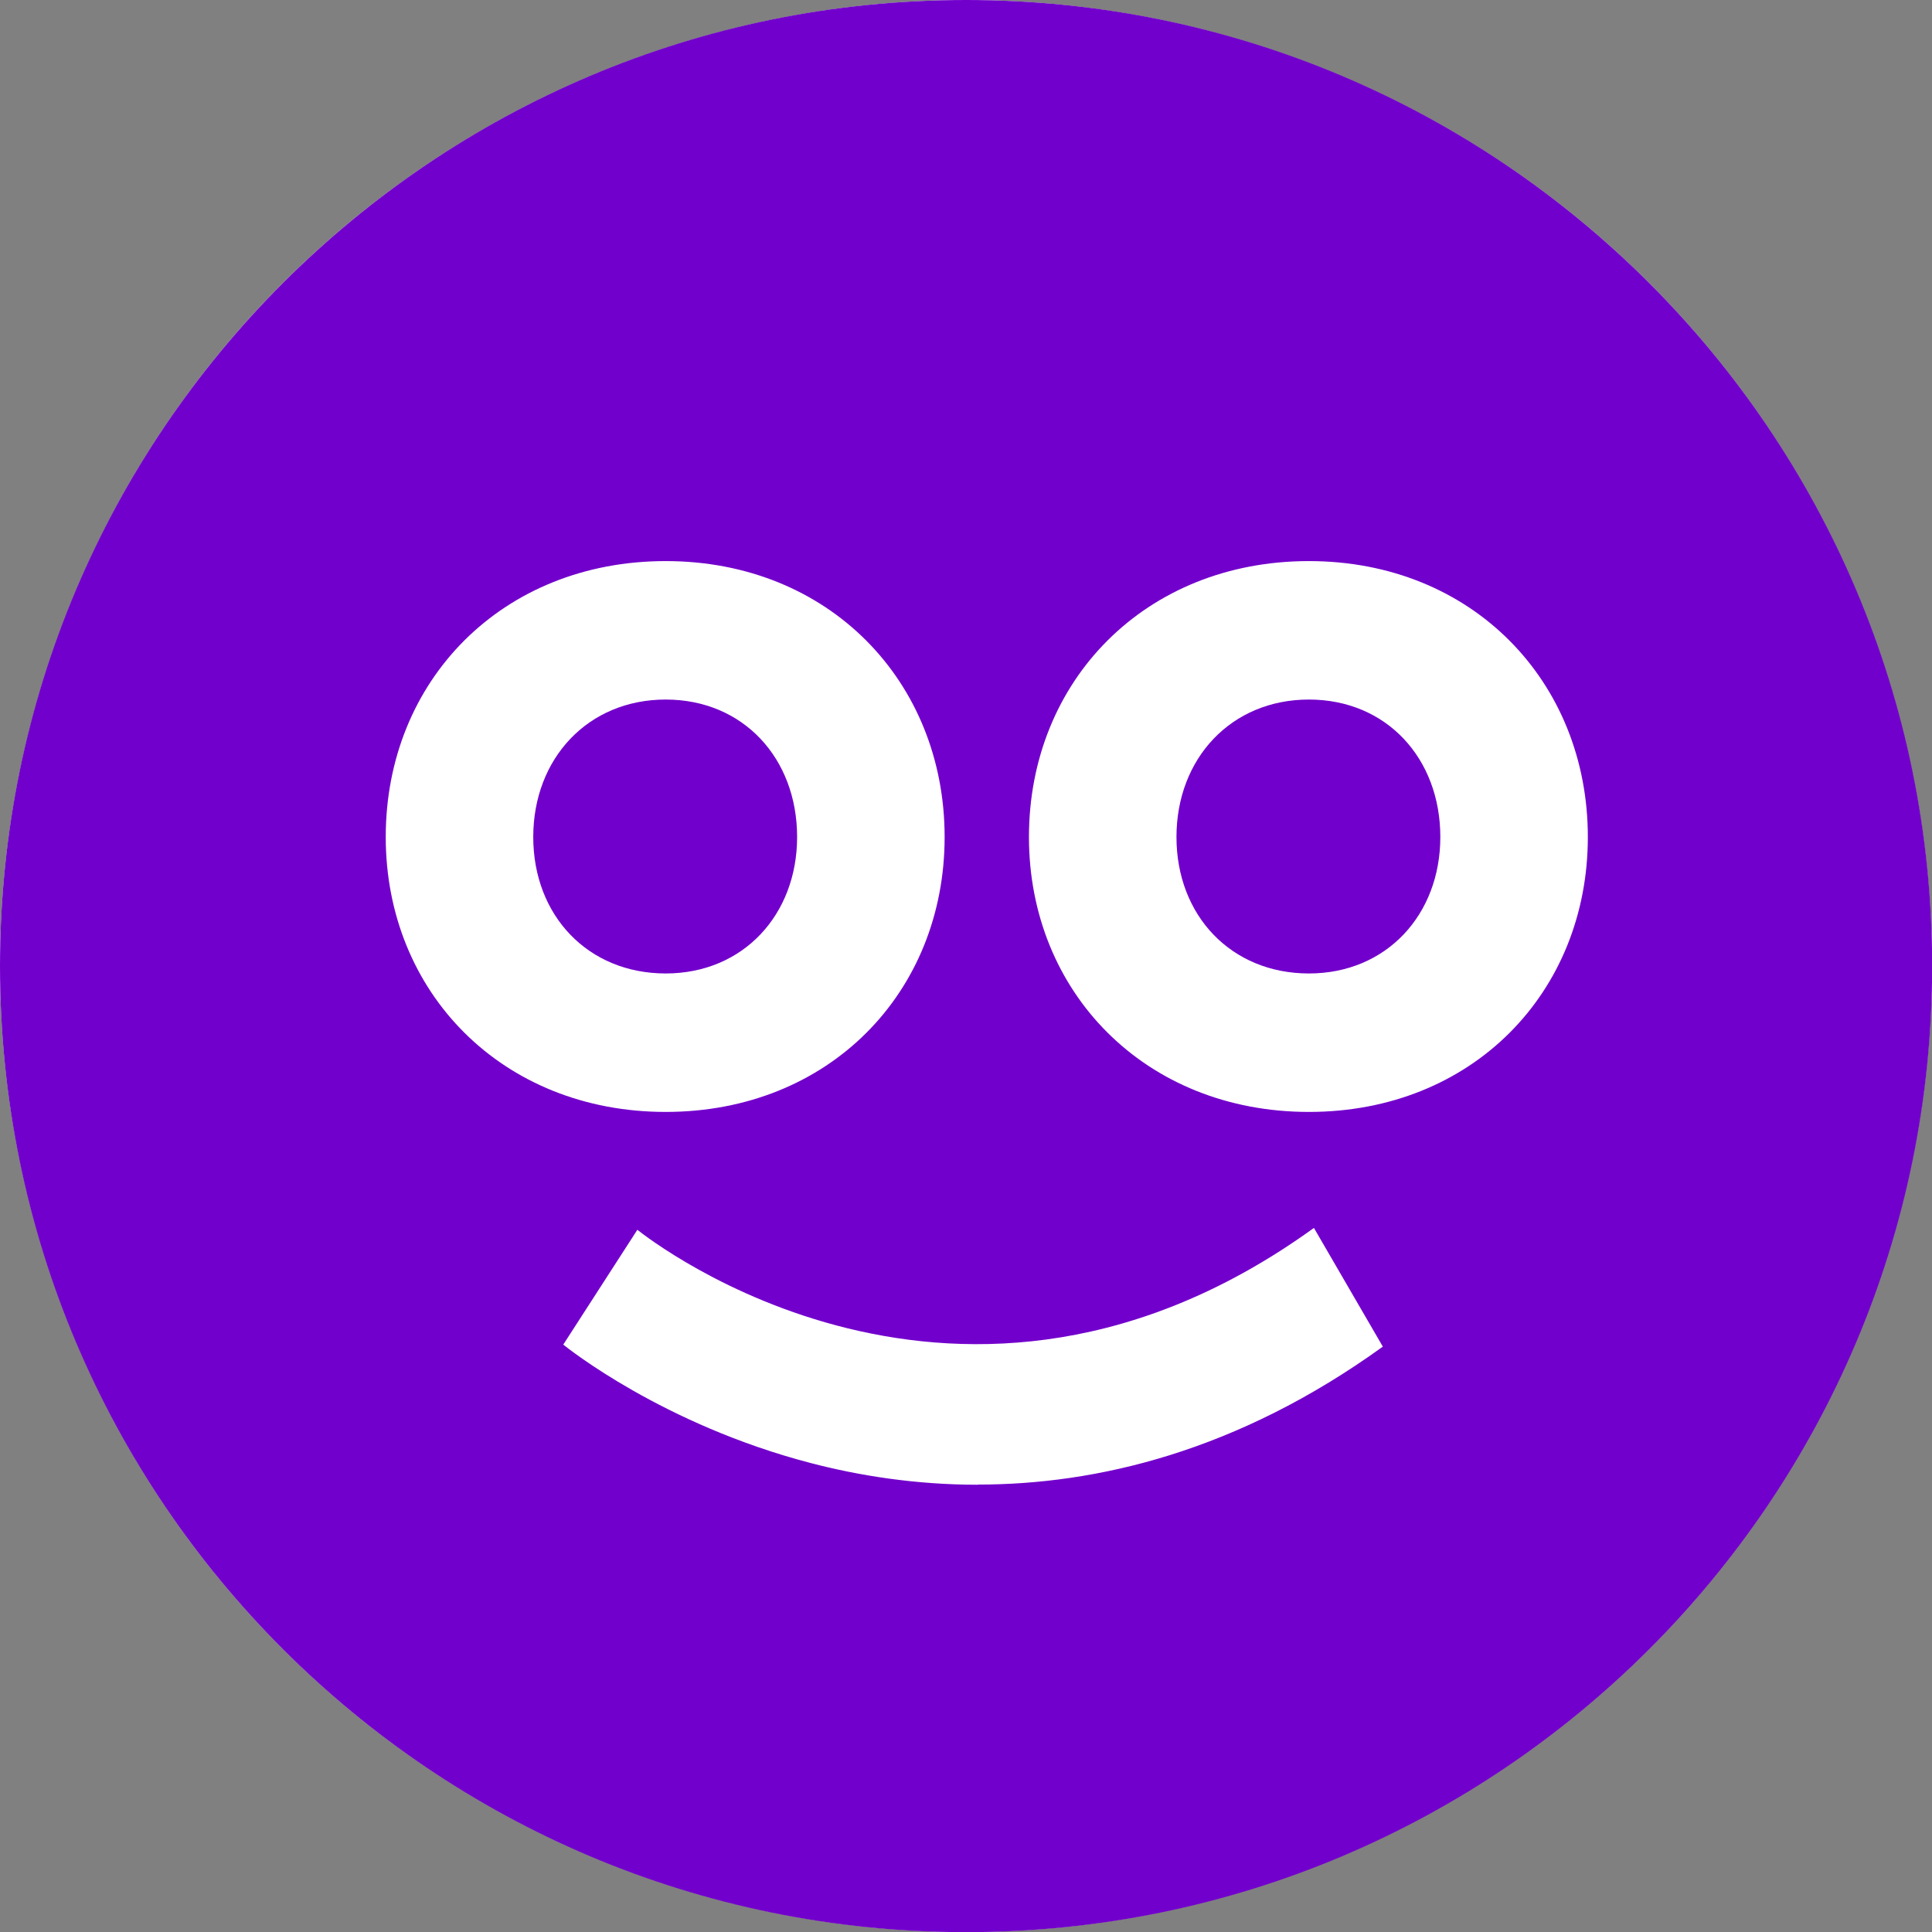<svg width="96" height="96" viewBox="0 0 96 96" fill="none" xmlns="http://www.w3.org/2000/svg">
<rect x="0" y="0" width="96" height="96" fill="#808080" stroke="none"/>
<circle cx="48" cy="48" r="48" fill="white"/>
<g clip-path="url(#clip0_1538_2052)">
<path d="M48.004 0C21.491 0 0 21.491 0 48.004C0 74.518 21.491 96.008 48.004 96.008C74.518 96.008 96.008 74.518 96.008 48.004C96.008 21.491 74.509 0 48.004 0ZM19.167 41.59C19.167 33.819 24.956 27.88 33.077 27.88C41.199 27.88 46.938 33.869 46.938 41.59C46.938 49.312 41.199 55.251 33.077 55.251C24.956 55.251 19.167 49.312 19.167 41.59ZM51.128 41.59C51.128 33.819 56.917 27.88 65.038 27.88C73.16 27.88 78.899 33.869 78.899 41.59C78.899 49.312 73.16 55.251 65.038 55.251C56.917 55.251 51.128 49.312 51.128 41.59ZM48.587 73.776C45.472 73.776 42.665 73.318 40.299 72.702C32.936 70.786 28.188 66.971 27.988 66.813L31.67 61.107C32.319 61.623 47.738 73.693 65.288 61.015L68.712 66.913C61.465 72.144 54.468 73.768 48.587 73.768V73.776Z" fill="#7200CC"/>
<path d="M39.608 41.59C39.608 37.684 36.934 34.76 33.078 34.76C29.221 34.76 26.497 37.684 26.497 41.59C26.497 45.497 29.221 48.371 33.078 48.371C36.934 48.371 39.608 45.447 39.608 41.59V41.59Z" fill="#7200CC"/>
<path d="M71.569 41.59C71.569 37.684 68.895 34.76 65.038 34.76C61.182 34.76 58.458 37.684 58.458 41.59C58.458 45.497 61.182 48.371 65.038 48.371C68.895 48.371 71.569 45.447 71.569 41.59V41.59Z" fill="#7200CC"/>
</g>
<defs>
<clipPath id="clip0_1538_2052">
<rect width="96" height="96" fill="white"/>
</clipPath>
</defs>
</svg>
